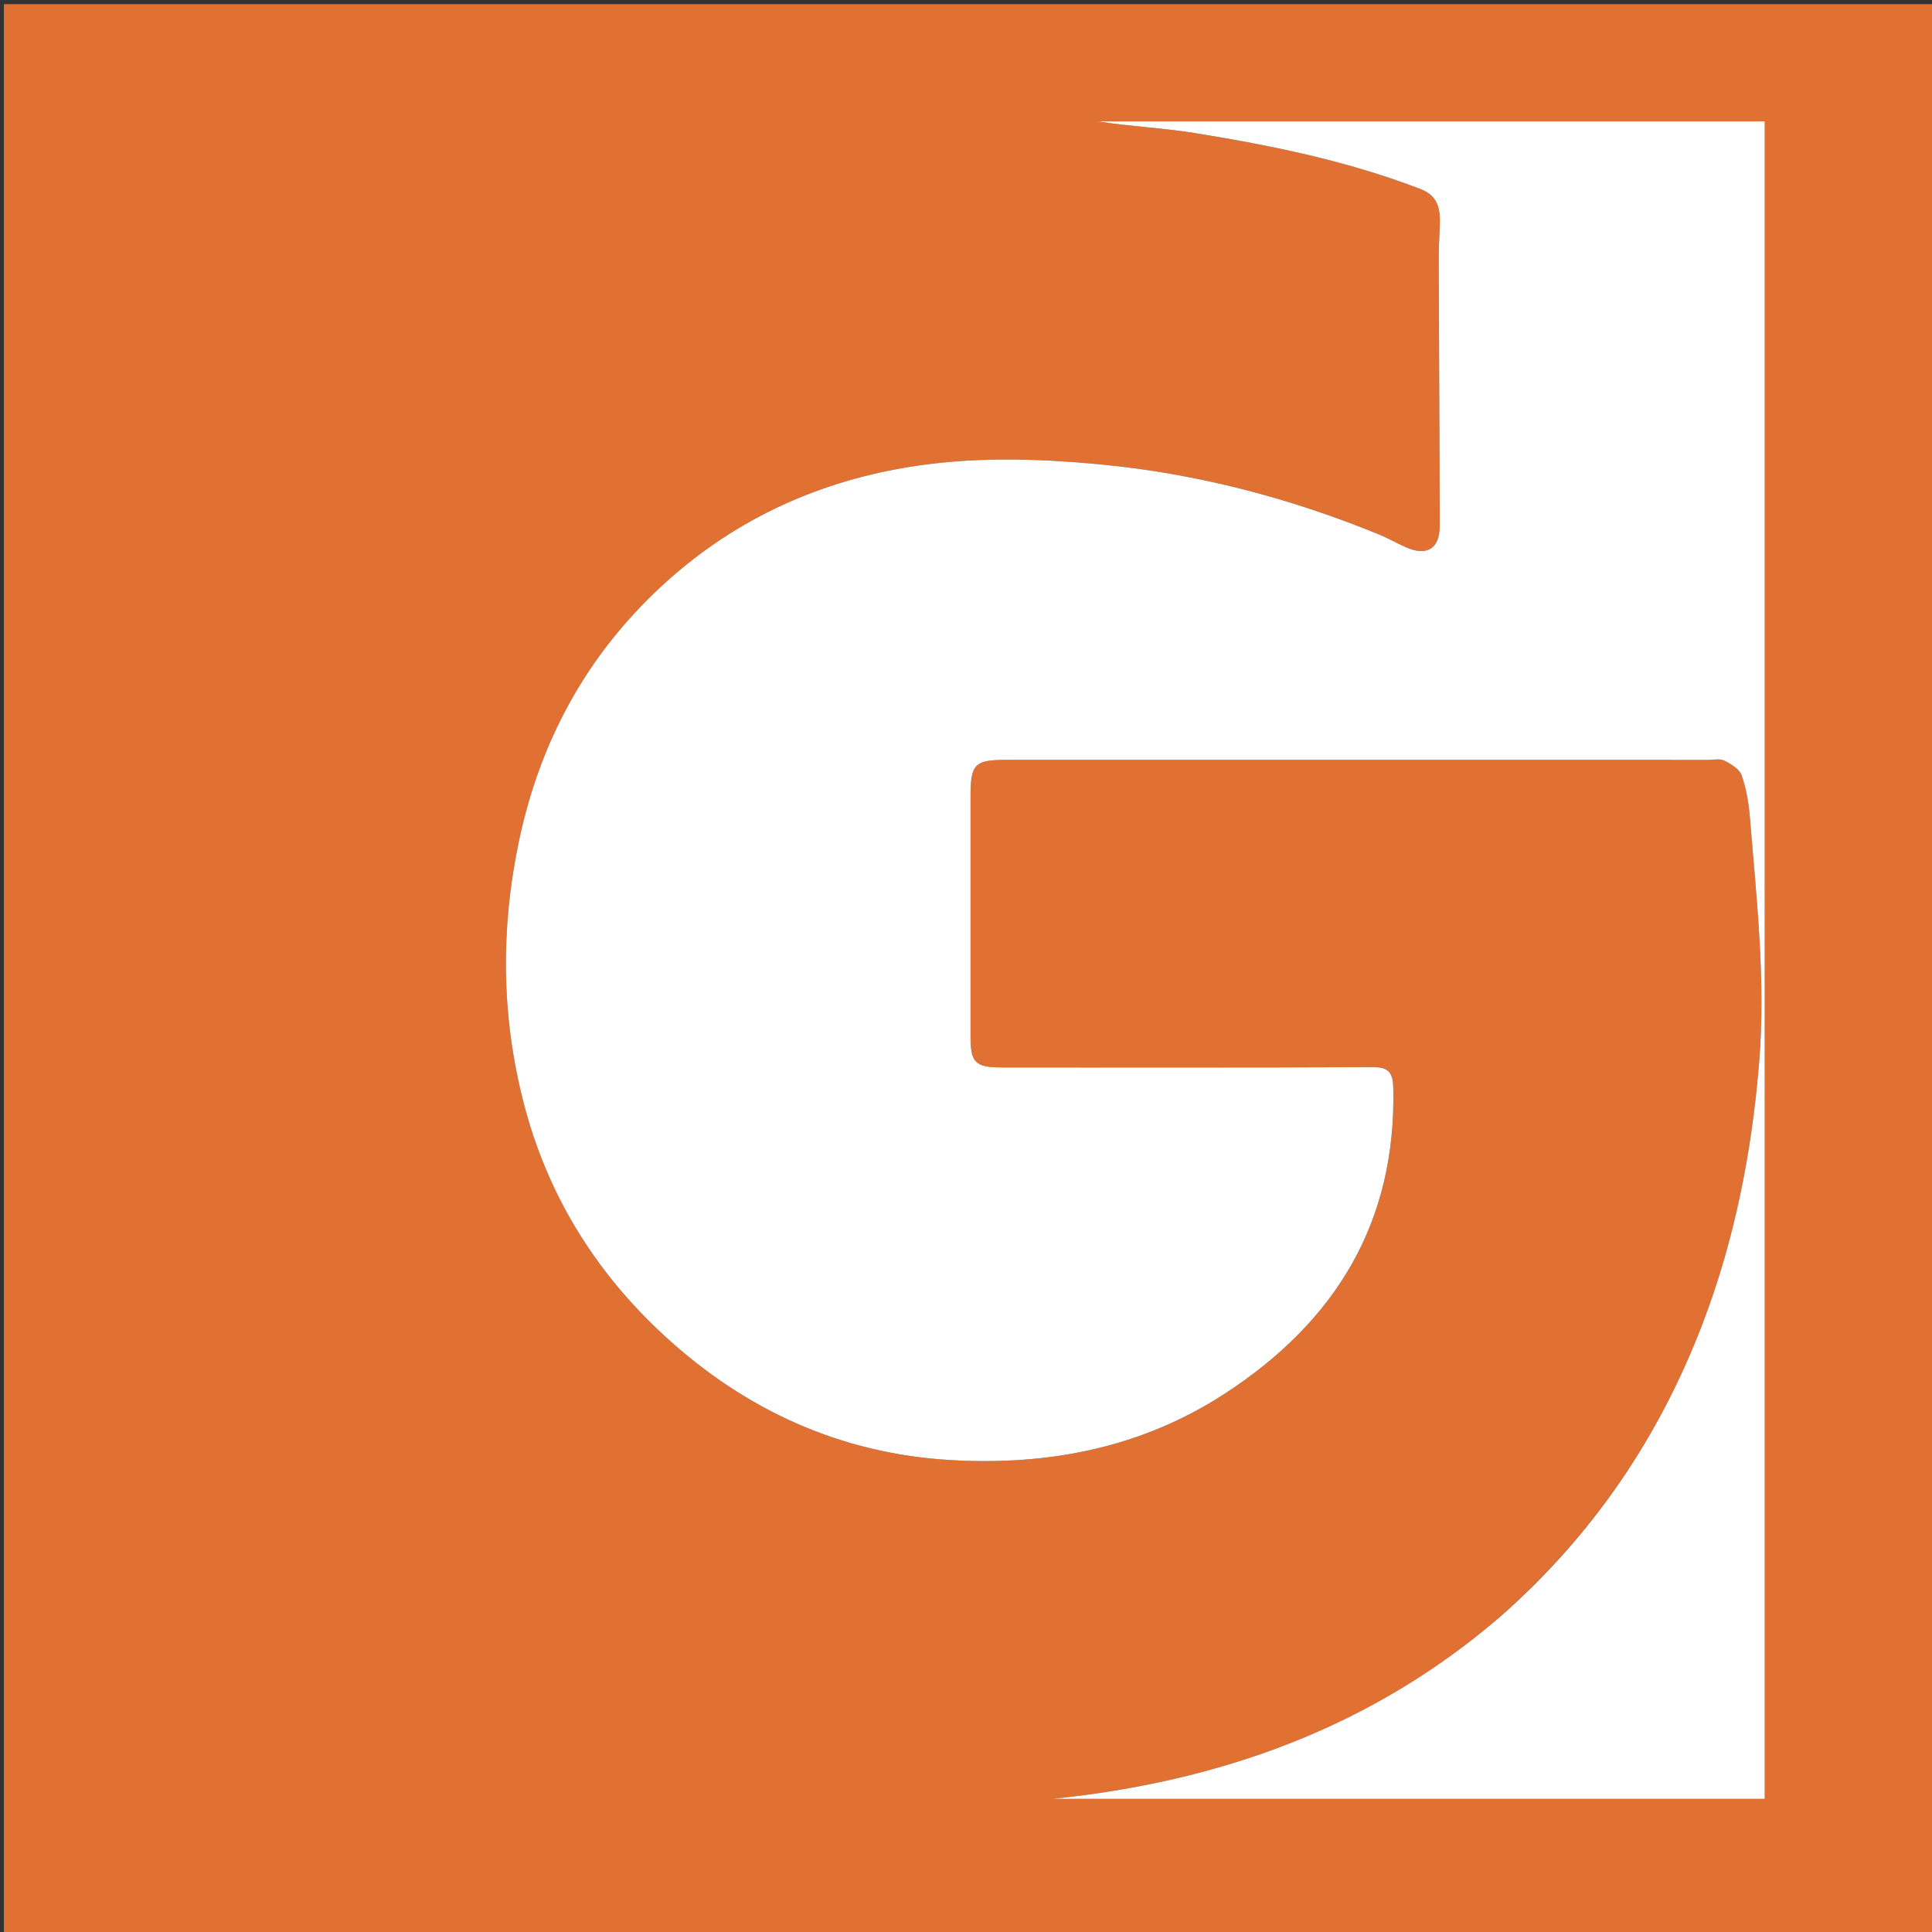 <svg xmlns="http://www.w3.org/2000/svg" version="1.1" xmlns:xlink="http://www.w3.org/1999/xlink" xmlns:svgjs="http://svgjs.dev/svgjs" width="512" height="512"><rect width="100%" height="100%" fill="#333333" stroke="none"/><svg xmlns="http://www.w3.org/2000/svg" viewBox="0 0 512 512"><path fill="#E17033" d="M286 513H1.035V1.097H512.84V513H286m111.194-84.274c-34.017 29.307-74.179 43.467-118.256 47.987h188.74V32.164h-176.74c8.52 1.351 17.131 1.717 25.582 3.078 20.387 3.285 40.595 7.41 59.976 14.875 3.996 1.539 5.077 4.417 5.081 8.12.004 3.25-.316 6.499-.306 9.748.071 23.794.228 47.589.268 71.384.01 6.085-3.437 8.142-9.075 5.616-2.403-1.078-4.698-2.408-7.133-3.402-23.665-9.663-48.199-16.076-73.638-18.502-17.186-1.638-34.406-2.1-51.617.808-24.787 4.188-46.583 14.576-64.896 31.571-19.734 18.313-32.088 40.926-37.664 67.481-4.858 23.142-4.666 45.99 1.116 68.804 6.208 24.494 18.903 45.181 37.476 62.268 21.419 19.706 46.638 31.183 75.677 32.91 25.91 1.54 50.692-3.181 72.89-17.65 29.223-19.05 45.365-45.28 44.557-80.95-.1-4.471-1.504-5.553-5.795-5.532-32.651.166-65.304.09-97.956.09-6.958 0-8.269-1.247-8.272-8.021-.012-21.321-.014-42.642-.002-63.963.004-8.407 1.113-9.52 9.373-9.52 61.992-.003 123.985-.003 185.977.002 1.498 0 3.225-.395 4.44.21 1.768.88 3.981 2.219 4.557 3.867 1.235 3.54 1.871 7.375 2.179 11.137 1.769 21.631 4.241 43.162 2.453 65.026-1.943 23.753-6.47 46.813-14.92 69.001-11.493 30.177-29.169 56.265-54.072 78.106z"></path><path fill="#FFF" d="M397.48 428.515c24.617-21.63 42.293-47.718 53.786-77.895 8.45-22.188 12.977-45.248 14.92-69.001 1.788-21.864-.684-43.395-2.453-65.026-.308-3.762-.944-7.597-2.18-11.137-.575-1.648-2.788-2.986-4.556-3.867-1.215-.605-2.942-.21-4.44-.21-61.992-.005-123.985-.005-185.977-.003-8.26 0-9.369 1.114-9.373 9.521-.012 21.321-.01 42.642.002 63.963.003 6.774 1.314 8.022 8.272 8.022 32.652 0 65.305.075 97.956-.09 4.29-.022 5.694 1.06 5.795 5.53.808 35.67-15.334 61.9-44.557 80.95-22.198 14.47-46.98 19.19-72.89 17.65-29.04-1.726-54.258-13.203-75.677-32.909-18.573-17.087-31.268-37.774-37.476-62.268-5.782-22.815-5.974-45.662-1.116-68.804 5.576-26.555 17.93-49.168 37.664-67.481 18.313-16.995 40.11-27.383 64.896-31.571 17.21-2.908 34.431-2.446 51.617-.808 25.44 2.426 49.973 8.839 73.638 18.502 2.435.994 4.73 2.324 7.133 3.402 5.638 2.526 9.085.47 9.075-5.617-.04-23.794-.197-47.589-.268-71.383-.01-3.25.31-6.499.306-9.748-.004-3.703-1.085-6.581-5.08-8.12-19.382-7.465-39.59-11.59-59.977-14.875-8.45-1.361-17.062-1.727-25.583-3.078h176.74v444.55h-188.74c44.078-4.521 84.24-18.681 118.543-48.199z"></path></svg><style>@media (prefers-color-scheme: light) { :root { filter: none; } }
@media (prefers-color-scheme: dark) { :root { filter: none; } }
</style></svg>